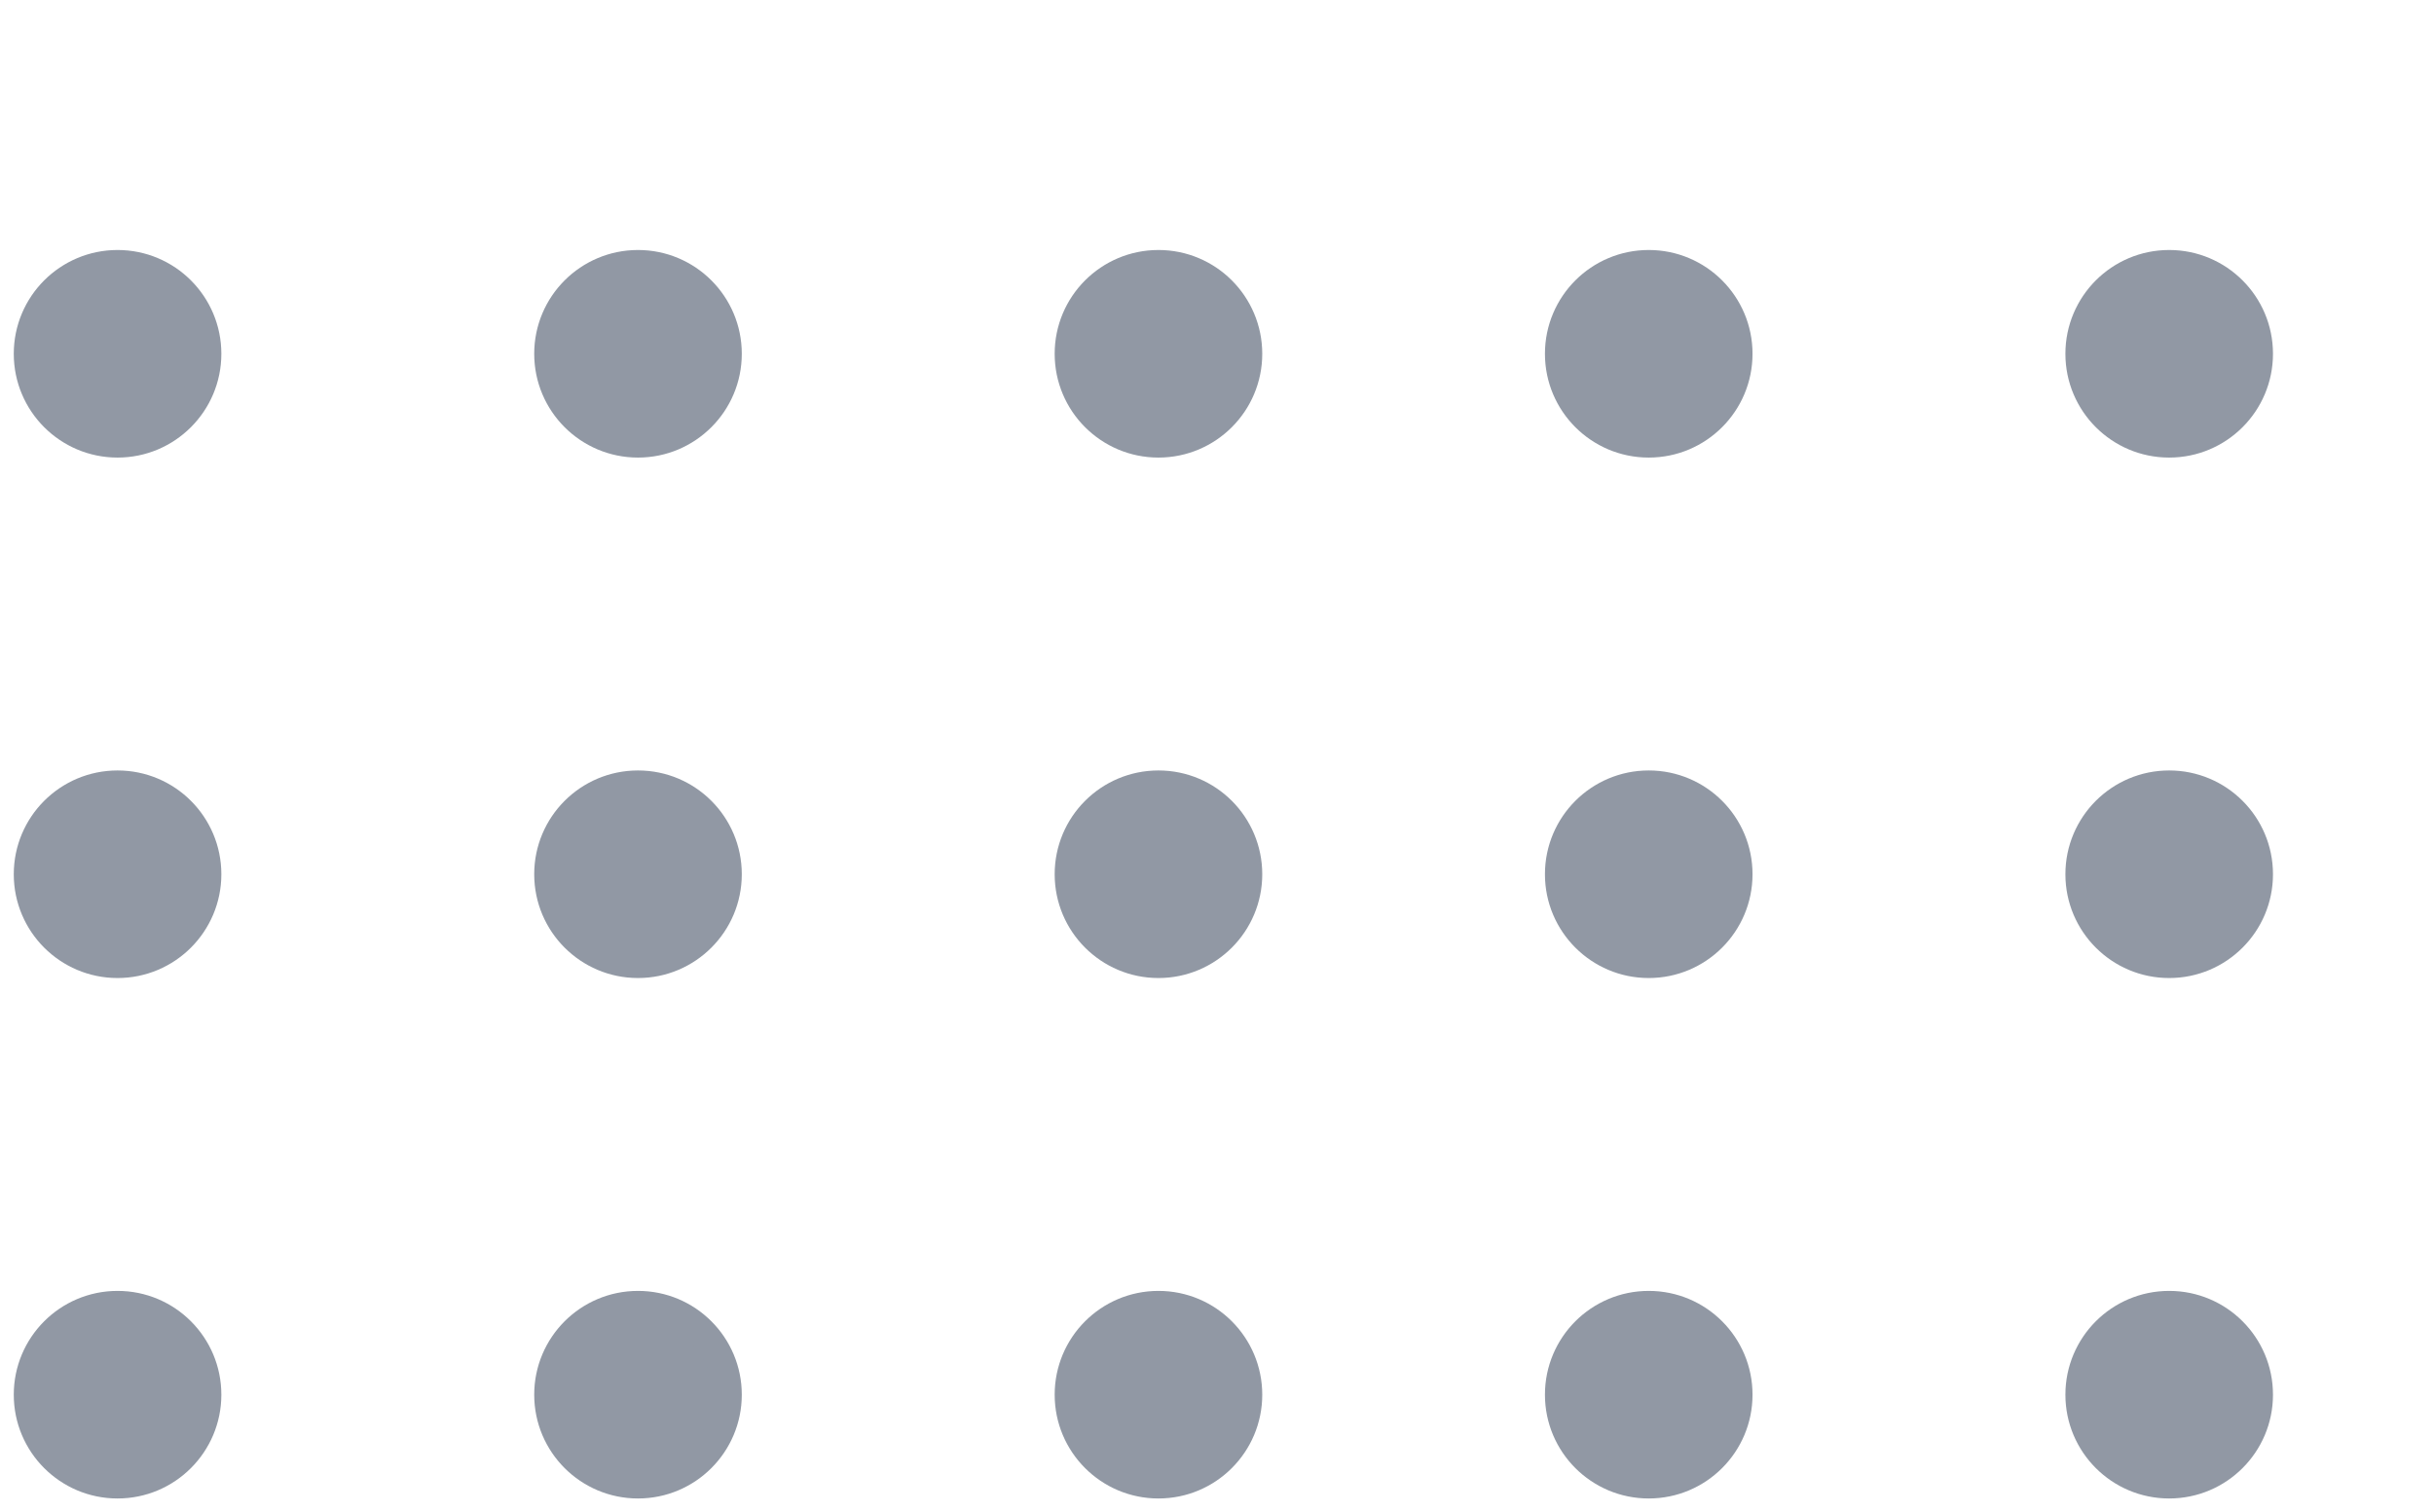 <svg width="169" height="105" viewBox="0 0 169 105" fill="none" xmlns="http://www.w3.org/2000/svg">
<g opacity="0.6">
<path d="M44.299 30.749C47.714 30.749 50.483 27.98 50.483 24.565C50.483 21.149 47.714 18.38 44.299 18.38C40.883 18.38 38.114 21.149 38.114 24.565C38.114 27.98 40.883 30.749 44.299 30.749ZM44.299 66.886C47.714 66.886 50.483 64.117 50.483 60.701C50.483 57.285 47.714 54.517 44.299 54.517C40.883 54.517 38.114 57.285 38.114 60.701C38.114 64.117 40.883 66.886 44.299 66.886ZM44.299 103.022C47.714 103.022 50.483 100.253 50.483 96.838C50.483 93.422 47.714 90.653 44.299 90.653C40.883 90.653 38.114 93.422 38.114 96.838C38.114 100.253 40.883 103.022 44.299 103.022ZM80.435 30.749C83.851 30.749 86.62 27.98 86.62 24.565C86.62 21.149 83.851 18.38 80.435 18.38C77.019 18.38 74.251 21.149 74.251 24.565C74.251 27.98 77.019 30.749 80.435 30.749ZM80.435 66.886C83.851 66.886 86.62 64.117 86.62 60.701C86.62 57.285 83.851 54.517 80.435 54.517C77.019 54.517 74.251 57.285 74.251 60.701C74.251 64.117 77.019 66.886 80.435 66.886ZM80.435 103.022C83.851 103.022 86.62 100.253 86.62 96.838C86.62 93.422 83.851 90.653 80.435 90.653C77.019 90.653 74.251 93.422 74.251 96.838C74.251 100.253 77.019 103.022 80.435 103.022ZM8.162 30.749C11.578 30.749 14.347 27.98 14.347 24.565C14.347 21.149 11.578 18.38 8.162 18.38C4.747 18.38 1.978 21.149 1.978 24.565C1.978 27.98 4.747 30.749 8.162 30.749ZM8.162 66.886C11.578 66.886 14.347 64.117 14.347 60.701C14.347 57.285 11.578 54.517 8.162 54.517C4.747 54.517 1.978 57.285 1.978 60.701C1.978 64.117 4.747 66.886 8.162 66.886ZM8.162 103.022C11.578 103.022 14.347 100.253 14.347 96.838C14.347 93.422 11.578 90.653 8.162 90.653C4.747 90.653 1.978 93.422 1.978 96.838C1.978 100.253 4.747 103.022 8.162 103.022Z" fill="#475467" stroke="#475467" stroke-width="2.044" stroke-linecap="round" stroke-linejoin="round"/>
<path d="M150.613 30.749C154.029 30.749 156.798 27.98 156.798 24.565C156.798 21.149 154.029 18.38 150.613 18.38C147.198 18.38 144.429 21.149 144.429 24.565C144.429 27.98 147.198 30.749 150.613 30.749ZM150.613 66.886C154.029 66.886 156.798 64.117 156.798 60.701C156.798 57.285 154.029 54.517 150.613 54.517C147.198 54.517 144.429 57.285 144.429 60.701C144.429 64.117 147.198 66.886 150.613 66.886ZM150.613 103.022C154.029 103.022 156.798 100.253 156.798 96.838C156.798 93.422 154.029 90.653 150.613 90.653C147.198 90.653 144.429 93.422 144.429 96.838C144.429 100.253 147.198 103.022 150.613 103.022ZM186.75 30.749C190.165 30.749 192.934 27.98 192.934 24.565C192.934 21.149 190.165 18.38 186.75 18.38C183.334 18.38 180.565 21.149 180.565 24.565C180.565 27.98 183.334 30.749 186.75 30.749ZM186.75 66.886C190.165 66.886 192.934 64.117 192.934 60.701C192.934 57.285 190.165 54.517 186.75 54.517C183.334 54.517 180.565 57.285 180.565 60.701C180.565 64.117 183.334 66.886 186.75 66.886ZM186.75 103.022C190.165 103.022 192.934 100.253 192.934 96.838C192.934 93.422 190.165 90.653 186.75 90.653C183.334 90.653 180.565 93.422 180.565 96.838C180.565 100.253 183.334 103.022 186.75 103.022ZM114.477 30.749C117.892 30.749 120.661 27.98 120.661 24.565C120.661 21.149 117.892 18.38 114.477 18.38C111.061 18.38 108.292 21.149 108.292 24.565C108.292 27.98 111.061 30.749 114.477 30.749ZM114.477 66.886C117.892 66.886 120.661 64.117 120.661 60.701C120.661 57.285 117.892 54.517 114.477 54.517C111.061 54.517 108.292 57.285 108.292 60.701C108.292 64.117 111.061 66.886 114.477 66.886ZM114.477 103.022C117.892 103.022 120.661 100.253 120.661 96.838C120.661 93.422 117.892 90.653 114.477 90.653C111.061 90.653 108.292 93.422 108.292 96.838C108.292 100.253 111.061 103.022 114.477 103.022Z" fill="#475467" stroke="#475467" stroke-width="2.044" stroke-linecap="round" stroke-linejoin="round"/>
</g>
</svg>
